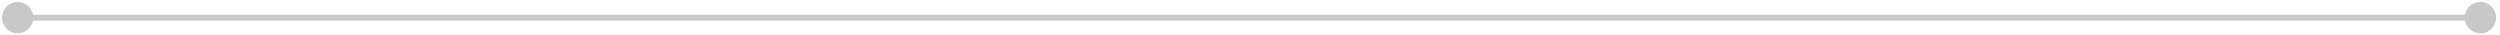 <svg width="425" height="6" viewBox="0 0 425 6" fill="none" xmlns="http://www.w3.org/2000/svg">
<path d="M0.333 3C0.333 4.473 1.527 5.667 3 5.667C4.473 5.667 5.667 4.473 5.667 3C5.667 1.527 4.473 0.333 3 0.333C1.527 0.333 0.333 1.527 0.333 3ZM419 3C419 4.473 420.194 5.667 421.667 5.667C423.139 5.667 424.333 4.473 424.333 3C424.333 1.527 423.139 0.333 421.667 0.333C420.194 0.333 419 1.527 419 3ZM3 3V3.5H421.667V3V2.5H3V3Z" fill="#C8C8C8"/>
</svg>
